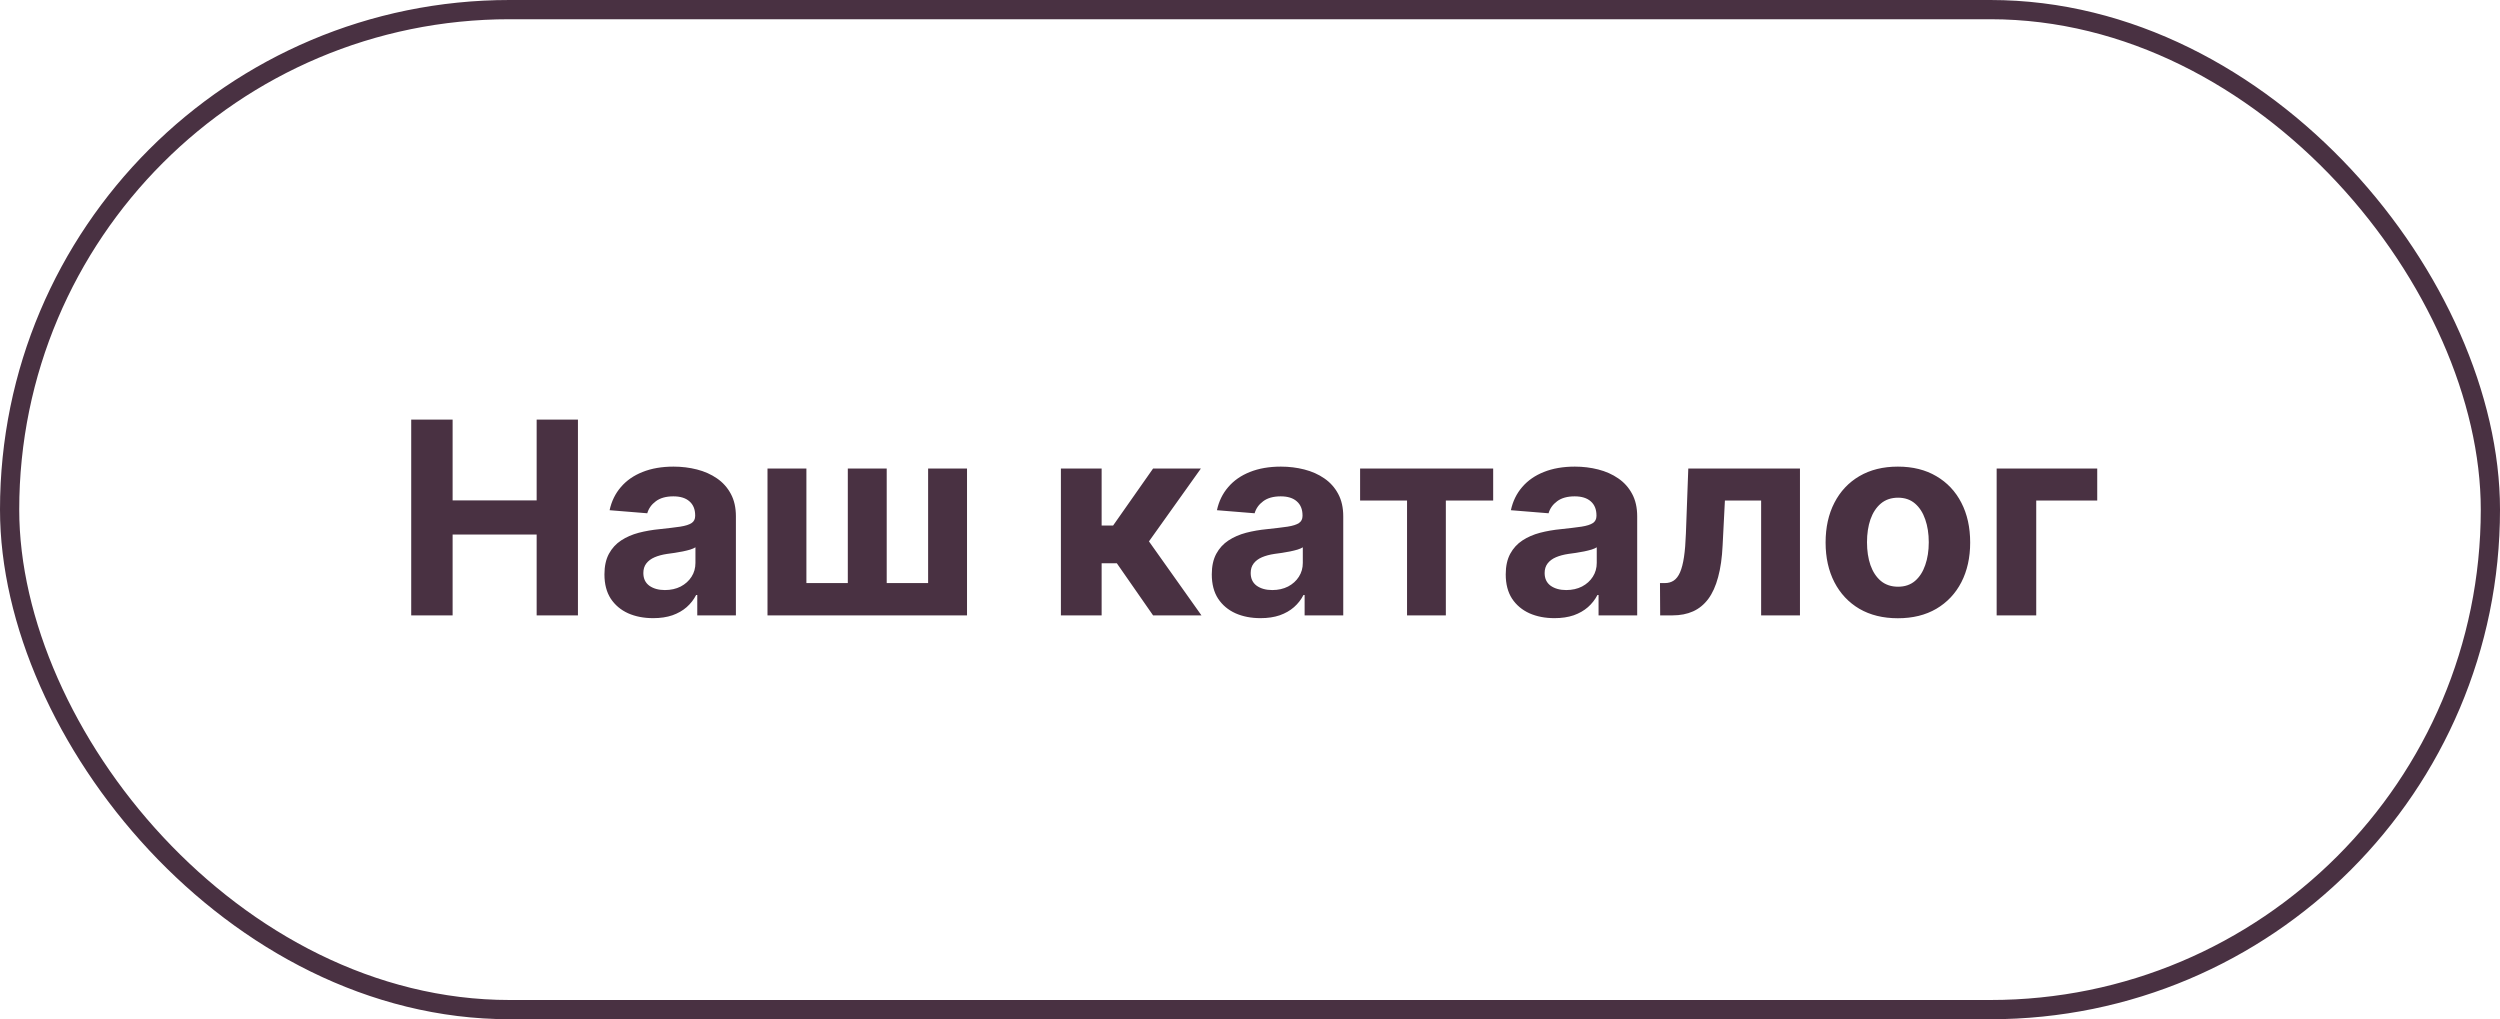 <?xml version="1.0" encoding="UTF-8"?> <svg xmlns="http://www.w3.org/2000/svg" width="130" height="53" viewBox="0 0 130 53" fill="none"><rect x="0.5" y="0.5" width="129" height="52" rx="26" stroke="#493142"></rect><path d="M21.383 32V21.818H23.536V26.019H27.906V21.818H30.053V32H27.906V27.794H23.536V32H21.383ZM33.966 32.144C33.479 32.144 33.045 32.06 32.663 31.891C32.282 31.718 31.981 31.465 31.759 31.13C31.54 30.792 31.431 30.371 31.431 29.867C31.431 29.443 31.509 29.087 31.664 28.798C31.82 28.51 32.032 28.278 32.301 28.102C32.569 27.927 32.874 27.794 33.215 27.704C33.56 27.615 33.921 27.552 34.299 27.516C34.743 27.469 35.101 27.426 35.373 27.386C35.645 27.343 35.842 27.28 35.965 27.197C36.087 27.115 36.149 26.992 36.149 26.829V26.8C36.149 26.485 36.049 26.241 35.85 26.069C35.655 25.896 35.376 25.81 35.015 25.81C34.634 25.81 34.331 25.895 34.105 26.064C33.88 26.23 33.731 26.438 33.658 26.69L31.699 26.531C31.799 26.067 31.994 25.666 32.286 25.328C32.577 24.987 32.953 24.725 33.414 24.543C33.878 24.357 34.415 24.264 35.025 24.264C35.449 24.264 35.855 24.314 36.243 24.413C36.634 24.513 36.98 24.667 37.282 24.876C37.587 25.084 37.827 25.353 38.003 25.681C38.179 26.006 38.267 26.395 38.267 26.849V32H36.258V30.941H36.198C36.076 31.18 35.912 31.39 35.706 31.572C35.501 31.751 35.254 31.892 34.965 31.995C34.677 32.094 34.344 32.144 33.966 32.144ZM34.573 30.683C34.884 30.683 35.159 30.621 35.398 30.499C35.636 30.373 35.824 30.204 35.96 29.991C36.096 29.779 36.163 29.539 36.163 29.271V28.46C36.097 28.503 36.006 28.543 35.89 28.579C35.777 28.613 35.65 28.644 35.507 28.674C35.365 28.701 35.222 28.725 35.08 28.749C34.937 28.768 34.808 28.787 34.692 28.803C34.443 28.84 34.226 28.898 34.041 28.977C33.855 29.057 33.711 29.165 33.608 29.3C33.505 29.433 33.454 29.599 33.454 29.798C33.454 30.086 33.558 30.306 33.767 30.459C33.979 30.608 34.248 30.683 34.573 30.683ZM39.91 24.364H41.933V30.32H44.086V24.364H46.109V30.32H48.262V24.364H50.285V32H39.91V24.364ZM55.167 32V24.364H57.285V27.327H57.882L59.96 24.364H62.446L59.746 28.152L62.476 32H59.96L58.076 29.291H57.285V32H55.167ZM65.548 32.144C65.061 32.144 64.627 32.06 64.246 31.891C63.864 31.718 63.563 31.465 63.341 31.13C63.122 30.792 63.013 30.371 63.013 29.867C63.013 29.443 63.09 29.087 63.246 28.798C63.402 28.51 63.614 28.278 63.883 28.102C64.151 27.927 64.456 27.794 64.797 27.704C65.142 27.615 65.503 27.552 65.881 27.516C66.325 27.469 66.683 27.426 66.955 27.386C67.227 27.343 67.424 27.28 67.547 27.197C67.669 27.115 67.731 26.992 67.731 26.829V26.8C67.731 26.485 67.631 26.241 67.432 26.069C67.237 25.896 66.958 25.81 66.597 25.81C66.216 25.81 65.913 25.895 65.687 26.064C65.462 26.23 65.313 26.438 65.24 26.69L63.281 26.531C63.38 26.067 63.576 25.666 63.868 25.328C64.159 24.987 64.536 24.725 64.996 24.543C65.46 24.357 65.997 24.264 66.607 24.264C67.031 24.264 67.437 24.314 67.825 24.413C68.216 24.513 68.563 24.667 68.864 24.876C69.169 25.084 69.409 25.353 69.585 25.681C69.761 26.006 69.849 26.395 69.849 26.849V32H67.84V30.941H67.78C67.658 31.18 67.494 31.39 67.288 31.572C67.083 31.751 66.836 31.892 66.547 31.995C66.259 32.094 65.926 32.144 65.548 32.144ZM66.155 30.683C66.466 30.683 66.741 30.621 66.98 30.499C67.219 30.373 67.406 30.204 67.542 29.991C67.678 29.779 67.746 29.539 67.746 29.271V28.46C67.679 28.503 67.588 28.543 67.472 28.579C67.359 28.613 67.232 28.644 67.089 28.674C66.947 28.701 66.804 28.725 66.662 28.749C66.519 28.768 66.39 28.787 66.274 28.803C66.025 28.84 65.808 28.898 65.623 28.977C65.437 29.057 65.293 29.165 65.19 29.3C65.087 29.433 65.036 29.599 65.036 29.798C65.036 30.086 65.14 30.306 65.349 30.459C65.561 30.608 65.83 30.683 66.155 30.683ZM70.725 26.029V24.364H77.645V26.029H75.184V32H73.166V26.029H70.725ZM80.833 32.144C80.346 32.144 79.912 32.06 79.531 31.891C79.15 31.718 78.848 31.465 78.626 31.13C78.407 30.792 78.298 30.371 78.298 29.867C78.298 29.443 78.376 29.087 78.531 28.798C78.687 28.51 78.899 28.278 79.168 28.102C79.436 27.927 79.741 27.794 80.083 27.704C80.427 27.615 80.788 27.552 81.166 27.516C81.611 27.469 81.969 27.426 82.24 27.386C82.512 27.343 82.709 27.28 82.832 27.197C82.954 27.115 83.016 26.992 83.016 26.829V26.8C83.016 26.485 82.916 26.241 82.718 26.069C82.522 25.896 82.243 25.81 81.882 25.81C81.501 25.81 81.198 25.895 80.972 26.064C80.747 26.23 80.598 26.438 80.525 26.69L78.566 26.531C78.666 26.067 78.861 25.666 79.153 25.328C79.445 24.987 79.821 24.725 80.281 24.543C80.745 24.357 81.282 24.264 81.892 24.264C82.317 24.264 82.722 24.314 83.11 24.413C83.501 24.513 83.848 24.667 84.149 24.876C84.454 25.084 84.695 25.353 84.87 25.681C85.046 26.006 85.134 26.395 85.134 26.849V32H83.125V30.941H83.066C82.943 31.18 82.779 31.39 82.573 31.572C82.368 31.751 82.121 31.892 81.833 31.995C81.544 32.094 81.211 32.144 80.833 32.144ZM81.44 30.683C81.751 30.683 82.026 30.621 82.265 30.499C82.504 30.373 82.691 30.204 82.827 29.991C82.963 29.779 83.031 29.539 83.031 29.271V28.46C82.964 28.503 82.873 28.543 82.757 28.579C82.645 28.613 82.517 28.644 82.374 28.674C82.232 28.701 82.089 28.725 81.947 28.749C81.804 28.768 81.675 28.787 81.559 28.803C81.311 28.84 81.094 28.898 80.908 28.977C80.722 29.057 80.578 29.165 80.475 29.3C80.373 29.433 80.321 29.599 80.321 29.798C80.321 30.086 80.426 30.306 80.634 30.459C80.847 30.608 81.115 30.683 81.44 30.683ZM86.329 32L86.319 30.32H86.573C86.752 30.32 86.906 30.276 87.035 30.19C87.168 30.101 87.277 29.957 87.364 29.758C87.45 29.559 87.518 29.296 87.567 28.967C87.617 28.636 87.65 28.228 87.667 27.744L87.791 24.364H93.598V32H91.579V26.029H89.695L89.576 28.361C89.546 29 89.468 29.551 89.342 30.011C89.219 30.472 89.049 30.85 88.83 31.145C88.611 31.437 88.348 31.652 88.04 31.791C87.731 31.93 87.373 32 86.966 32H86.329ZM98.69 32.149C97.918 32.149 97.25 31.985 96.686 31.657C96.126 31.326 95.694 30.865 95.389 30.275C95.084 29.682 94.931 28.994 94.931 28.212C94.931 27.423 95.084 26.733 95.389 26.143C95.694 25.55 96.126 25.09 96.686 24.761C97.25 24.43 97.918 24.264 98.69 24.264C99.462 24.264 100.128 24.43 100.689 24.761C101.252 25.09 101.686 25.55 101.991 26.143C102.296 26.733 102.449 27.423 102.449 28.212C102.449 28.994 102.296 29.682 101.991 30.275C101.686 30.865 101.252 31.326 100.689 31.657C100.128 31.985 99.462 32.149 98.69 32.149ZM98.7 30.509C99.051 30.509 99.345 30.409 99.58 30.21C99.815 30.008 99.993 29.733 100.112 29.385C100.234 29.037 100.296 28.641 100.296 28.197C100.296 27.753 100.234 27.357 100.112 27.009C99.993 26.66 99.815 26.385 99.58 26.183C99.345 25.981 99.051 25.88 98.7 25.88C98.345 25.88 98.047 25.981 97.805 26.183C97.566 26.385 97.386 26.66 97.263 27.009C97.144 27.357 97.084 27.753 97.084 28.197C97.084 28.641 97.144 29.037 97.263 29.385C97.386 29.733 97.566 30.008 97.805 30.21C98.047 30.409 98.345 30.509 98.7 30.509ZM109.056 24.364V26.029H105.884V32H103.826V24.364H109.056Z" fill="#493142"></path></svg> 